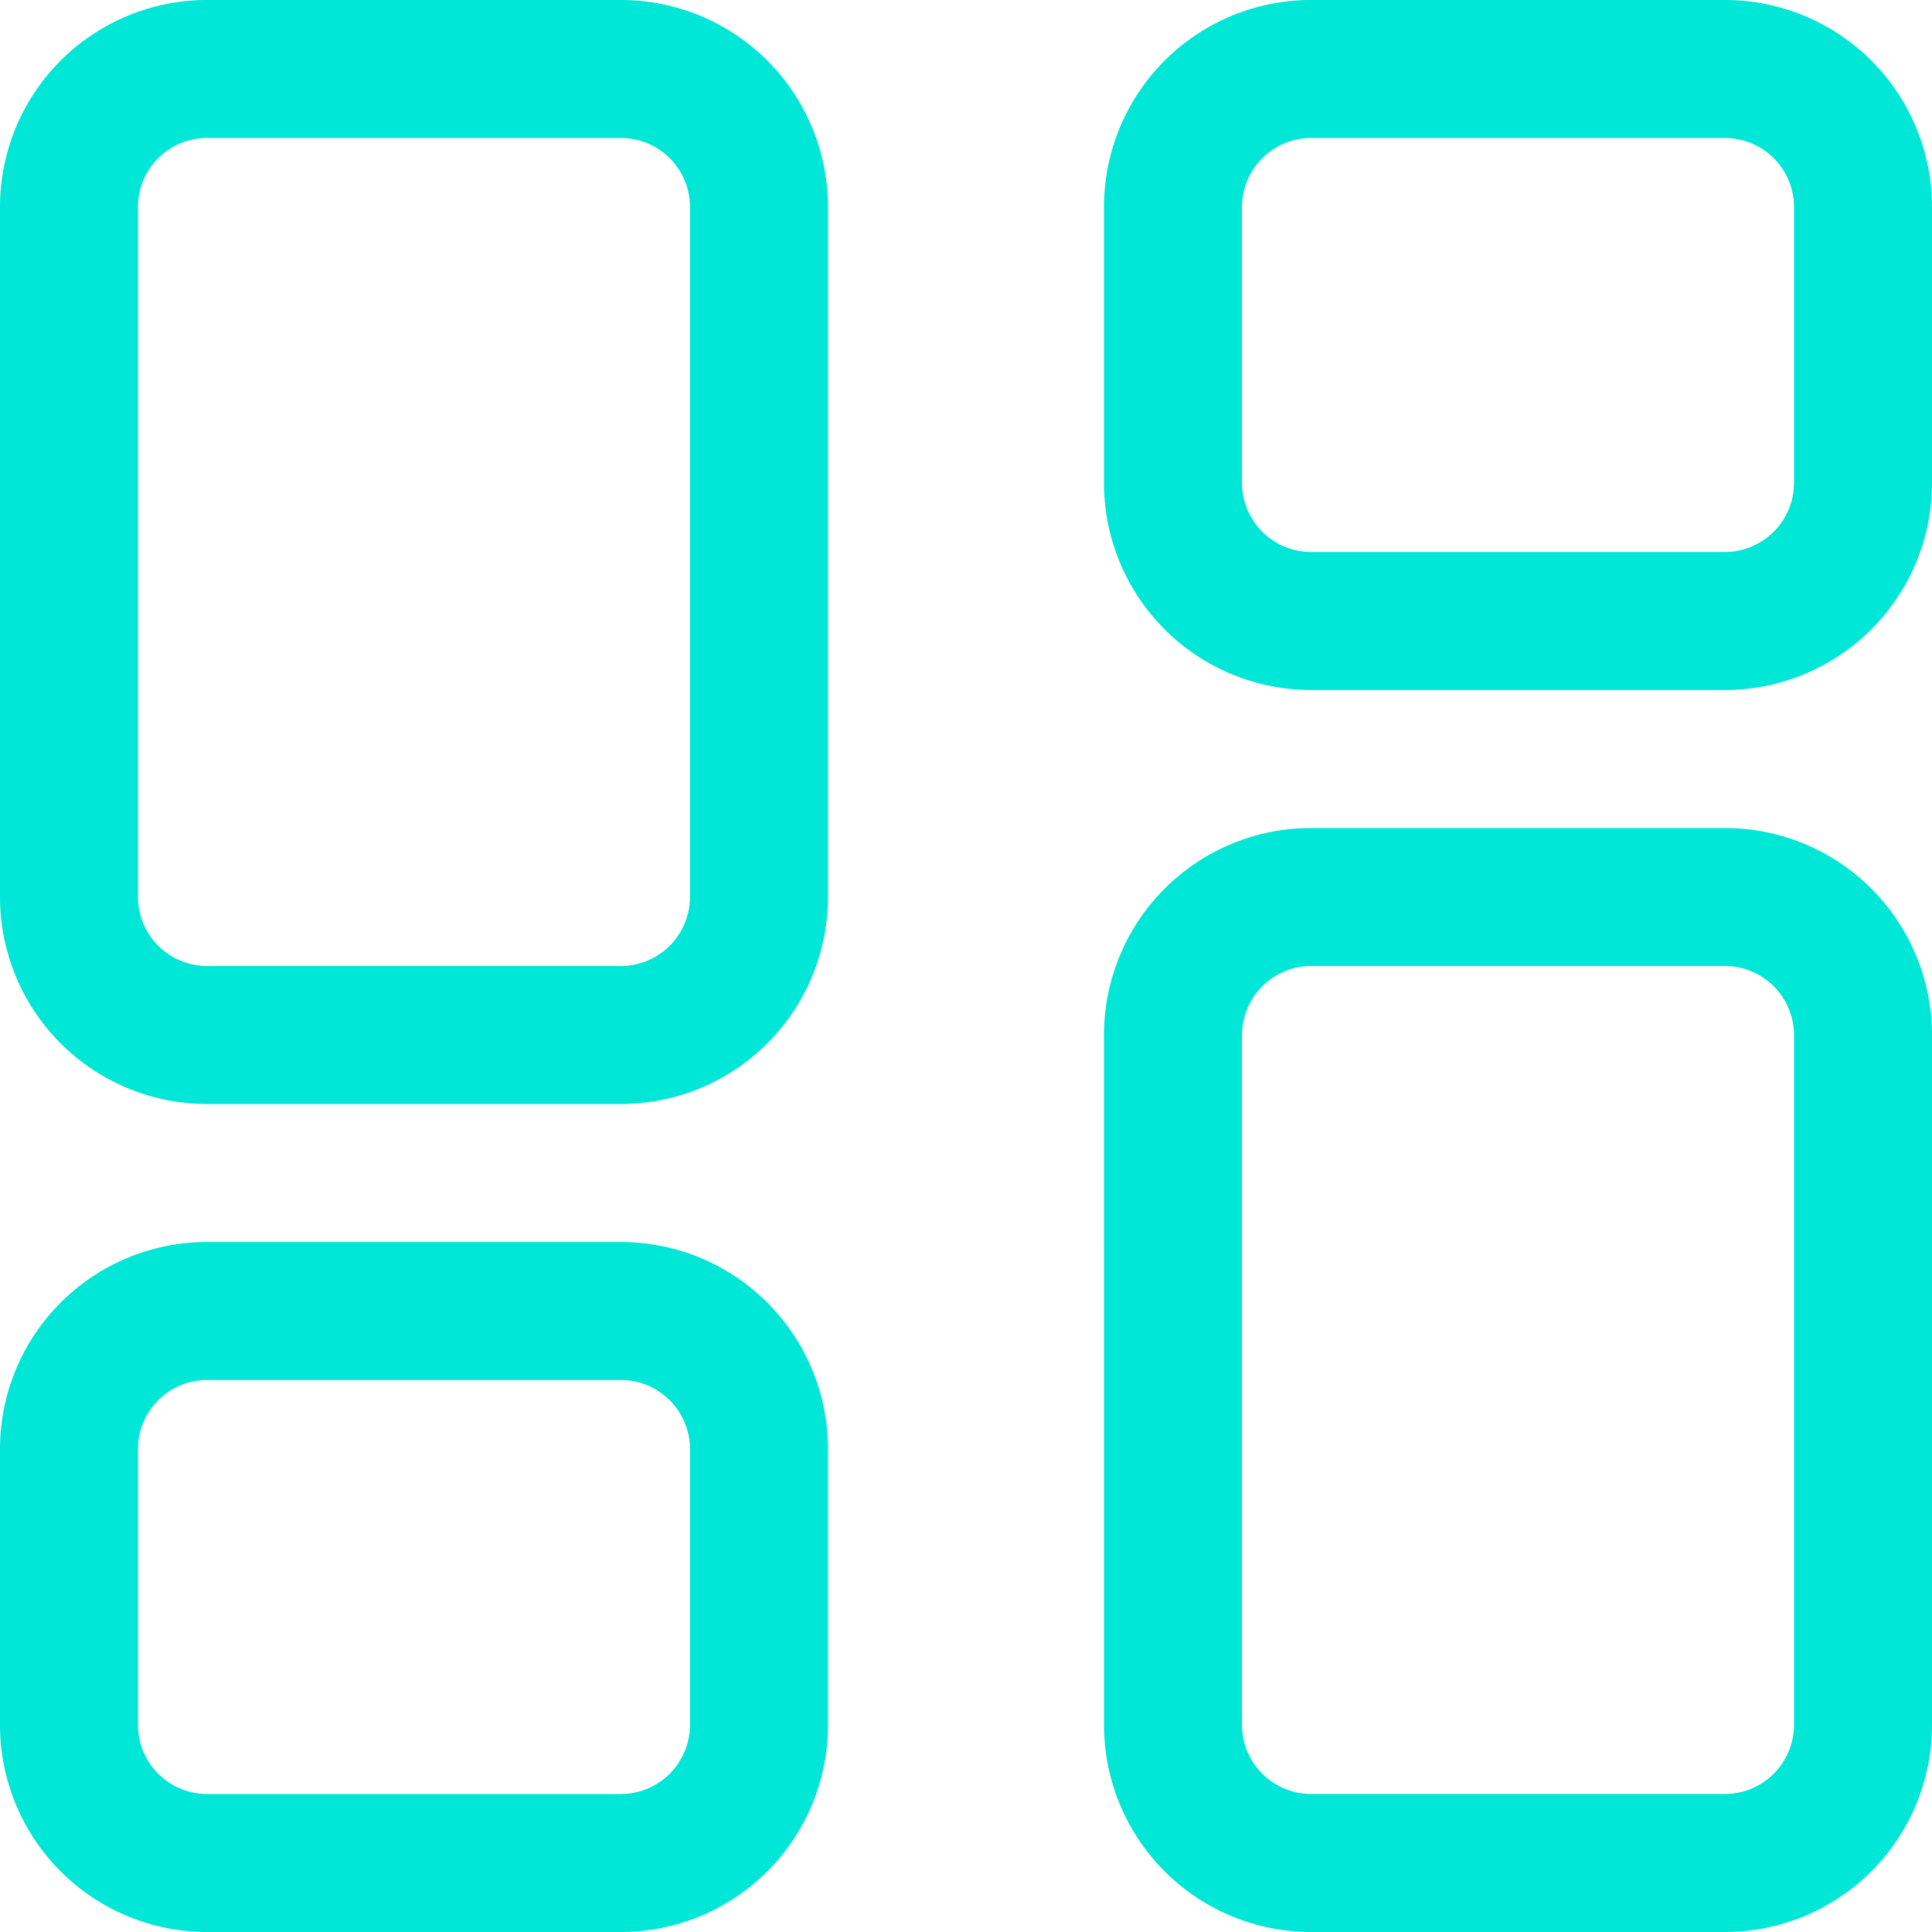 <svg xmlns="http://www.w3.org/2000/svg" width="80" height="80" viewBox="0 0 80 80"><path d="M0,40.571A8.571,8.571,0,0,1,8.571,32H25.714a8.572,8.572,0,0,1,8.571,8.571V69.143a8.574,8.574,0,0,1-8.571,8.571H8.571A8.572,8.572,0,0,1,0,69.143Zm5.714,0V69.143A2.861,2.861,0,0,0,8.571,72H25.714a2.866,2.866,0,0,0,2.857-2.857V40.571a2.861,2.861,0,0,0-2.857-2.857H8.571A2.856,2.856,0,0,0,5.714,40.571Zm40,34.286a8.574,8.574,0,0,1,8.571-8.571H71.429A8.574,8.574,0,0,1,80,74.857v28.571A8.574,8.574,0,0,1,71.429,112H54.286a8.574,8.574,0,0,1-8.571-8.571Zm5.714,0v28.571a2.866,2.866,0,0,0,2.857,2.857H71.429a2.866,2.866,0,0,0,2.857-2.857V74.857A2.866,2.866,0,0,0,71.429,72H54.286A2.866,2.866,0,0,0,51.429,74.857ZM25.714,83.429A8.574,8.574,0,0,1,34.286,92v11.429A8.574,8.574,0,0,1,25.714,112H8.571A8.572,8.572,0,0,1,0,103.429V92a8.572,8.572,0,0,1,8.571-8.571Zm0,5.714H8.571A2.861,2.861,0,0,0,5.714,92v11.429a2.861,2.861,0,0,0,2.857,2.857H25.714a2.866,2.866,0,0,0,2.857-2.857V92A2.866,2.866,0,0,0,25.714,89.143Zm20-48.571A8.572,8.572,0,0,1,54.286,32H71.429A8.572,8.572,0,0,1,80,40.571V52a8.574,8.574,0,0,1-8.571,8.571H54.286A8.574,8.574,0,0,1,45.714,52Zm5.714,0V52a2.866,2.866,0,0,0,2.857,2.857H71.429A2.866,2.866,0,0,0,74.286,52V40.571a2.861,2.861,0,0,0-2.857-2.857H54.286A2.861,2.861,0,0,0,51.429,40.571Z" transform="translate(0 -32)" fill="#00e6d7"/></svg>